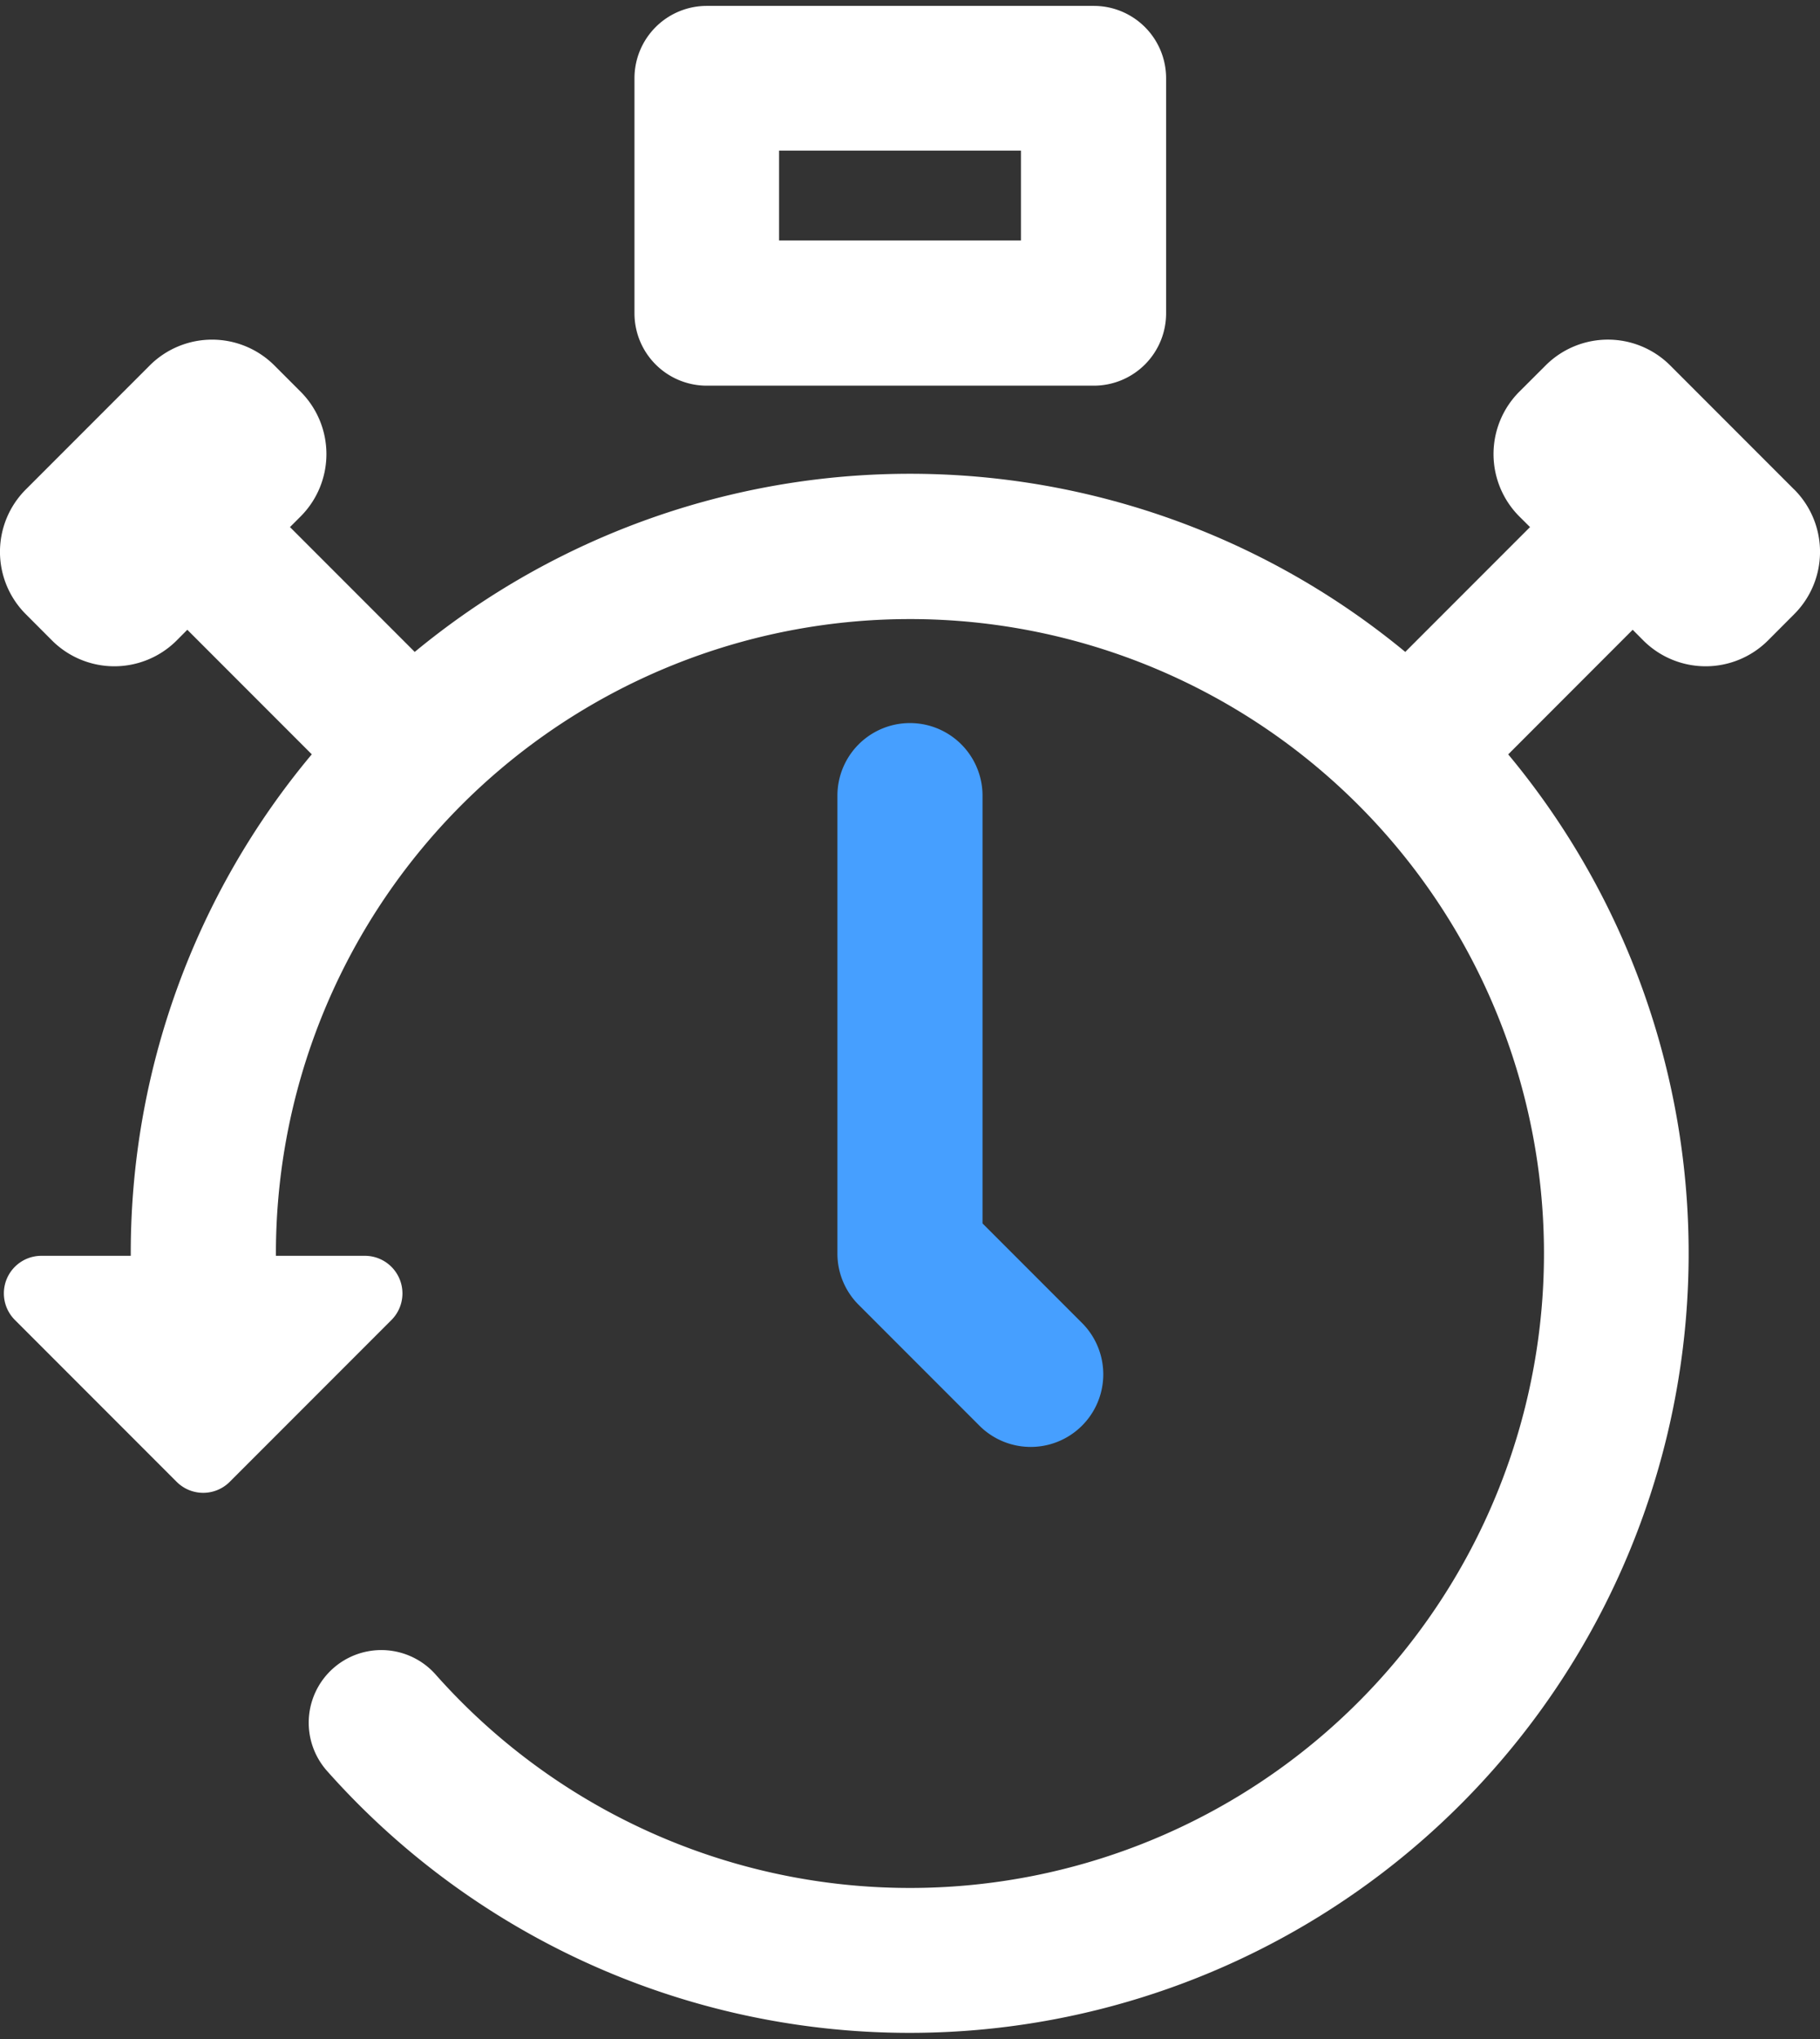 <svg xmlns="http://www.w3.org/2000/svg" xmlns:xlink="http://www.w3.org/1999/xlink" width="32.724" height="36.639" viewBox="0 0 32.724 36.639">
  <rect x="0" y="0" width="32.724" height="36.639" fill="#333333" stroke="none"/>
  <defs>
    <clipPath id="clip-path">
      <rect id="Rectángulo_28" data-name="Rectángulo 28" width="32.724" height="36.639" transform="translate(866.276 751.763)" fill="none"/>
    </clipPath>
  </defs>
  <g id="Grupo_41" data-name="Grupo 41" transform="translate(-866.276 -751.763)">
    <g id="Grupo_40" data-name="Grupo 40">
      <g id="Grupo_39" data-name="Grupo 39" clip-path="url(#clip-path)">
        <path id="Trazado_21" data-name="Trazado 21" d="M878.984,758.693h6.959a1.3,1.3,0,0,0,1.3-1.3v-4.224a1.3,1.3,0,0,0-1.3-1.3h-6.959a1.3,1.3,0,0,0-1.3,1.3v4.224a1.3,1.3,0,0,0,1.3,1.3Zm1.3-4.224h4.349v1.614h-4.349Zm0,0" fill="#fff"/>
        <path id="Trazado_22" data-name="Trazado 22" d="M898.535,760.558l-2.228-2.228a1.584,1.584,0,0,0-2.241,0l-.472.471a1.586,1.586,0,0,0,0,2.242l.192.191-2.243,2.243a13.987,13.987,0,0,0-17.81,0l-2.243-2.243.191-.191a1.586,1.586,0,0,0,0-2.242l-.471-.471a1.586,1.586,0,0,0-2.242,0l-2.228,2.228a1.584,1.584,0,0,0,0,2.241l.471.472a1.586,1.586,0,0,0,2.242,0l.191-.192,2.238,2.238a13.949,13.949,0,0,0-3.255,8.969c0,.014,0,.028,0,.042h-1.605a.675.675,0,0,0-.478,1.153l2.908,2.908a.675.675,0,0,0,.955,0l2.908-2.908a.676.676,0,0,0-.478-1.153h-1.6c0-.014,0-.028,0-.042a11.4,11.4,0,1,1,2.871,7.565,1.305,1.305,0,1,0-1.952,1.733,14.008,14.008,0,0,0,21.238-18.266l2.238-2.239.191.192a1.586,1.586,0,0,0,2.242,0l.471-.472a1.584,1.584,0,0,0,0-2.241Zm0,0" fill="#fff"/>
      </g>
    </g>
    <path id="Trazado_23" data-name="Trazado 23" d="M883.886,777.38a1.3,1.3,0,0,0,1.845-1.845l-1.789-1.789V766.06a1.3,1.3,0,1,0-2.609,0v8.226a1.3,1.3,0,0,0,.382.923Zm0,0" fill="#469fff"/>
  </g>
</svg>
